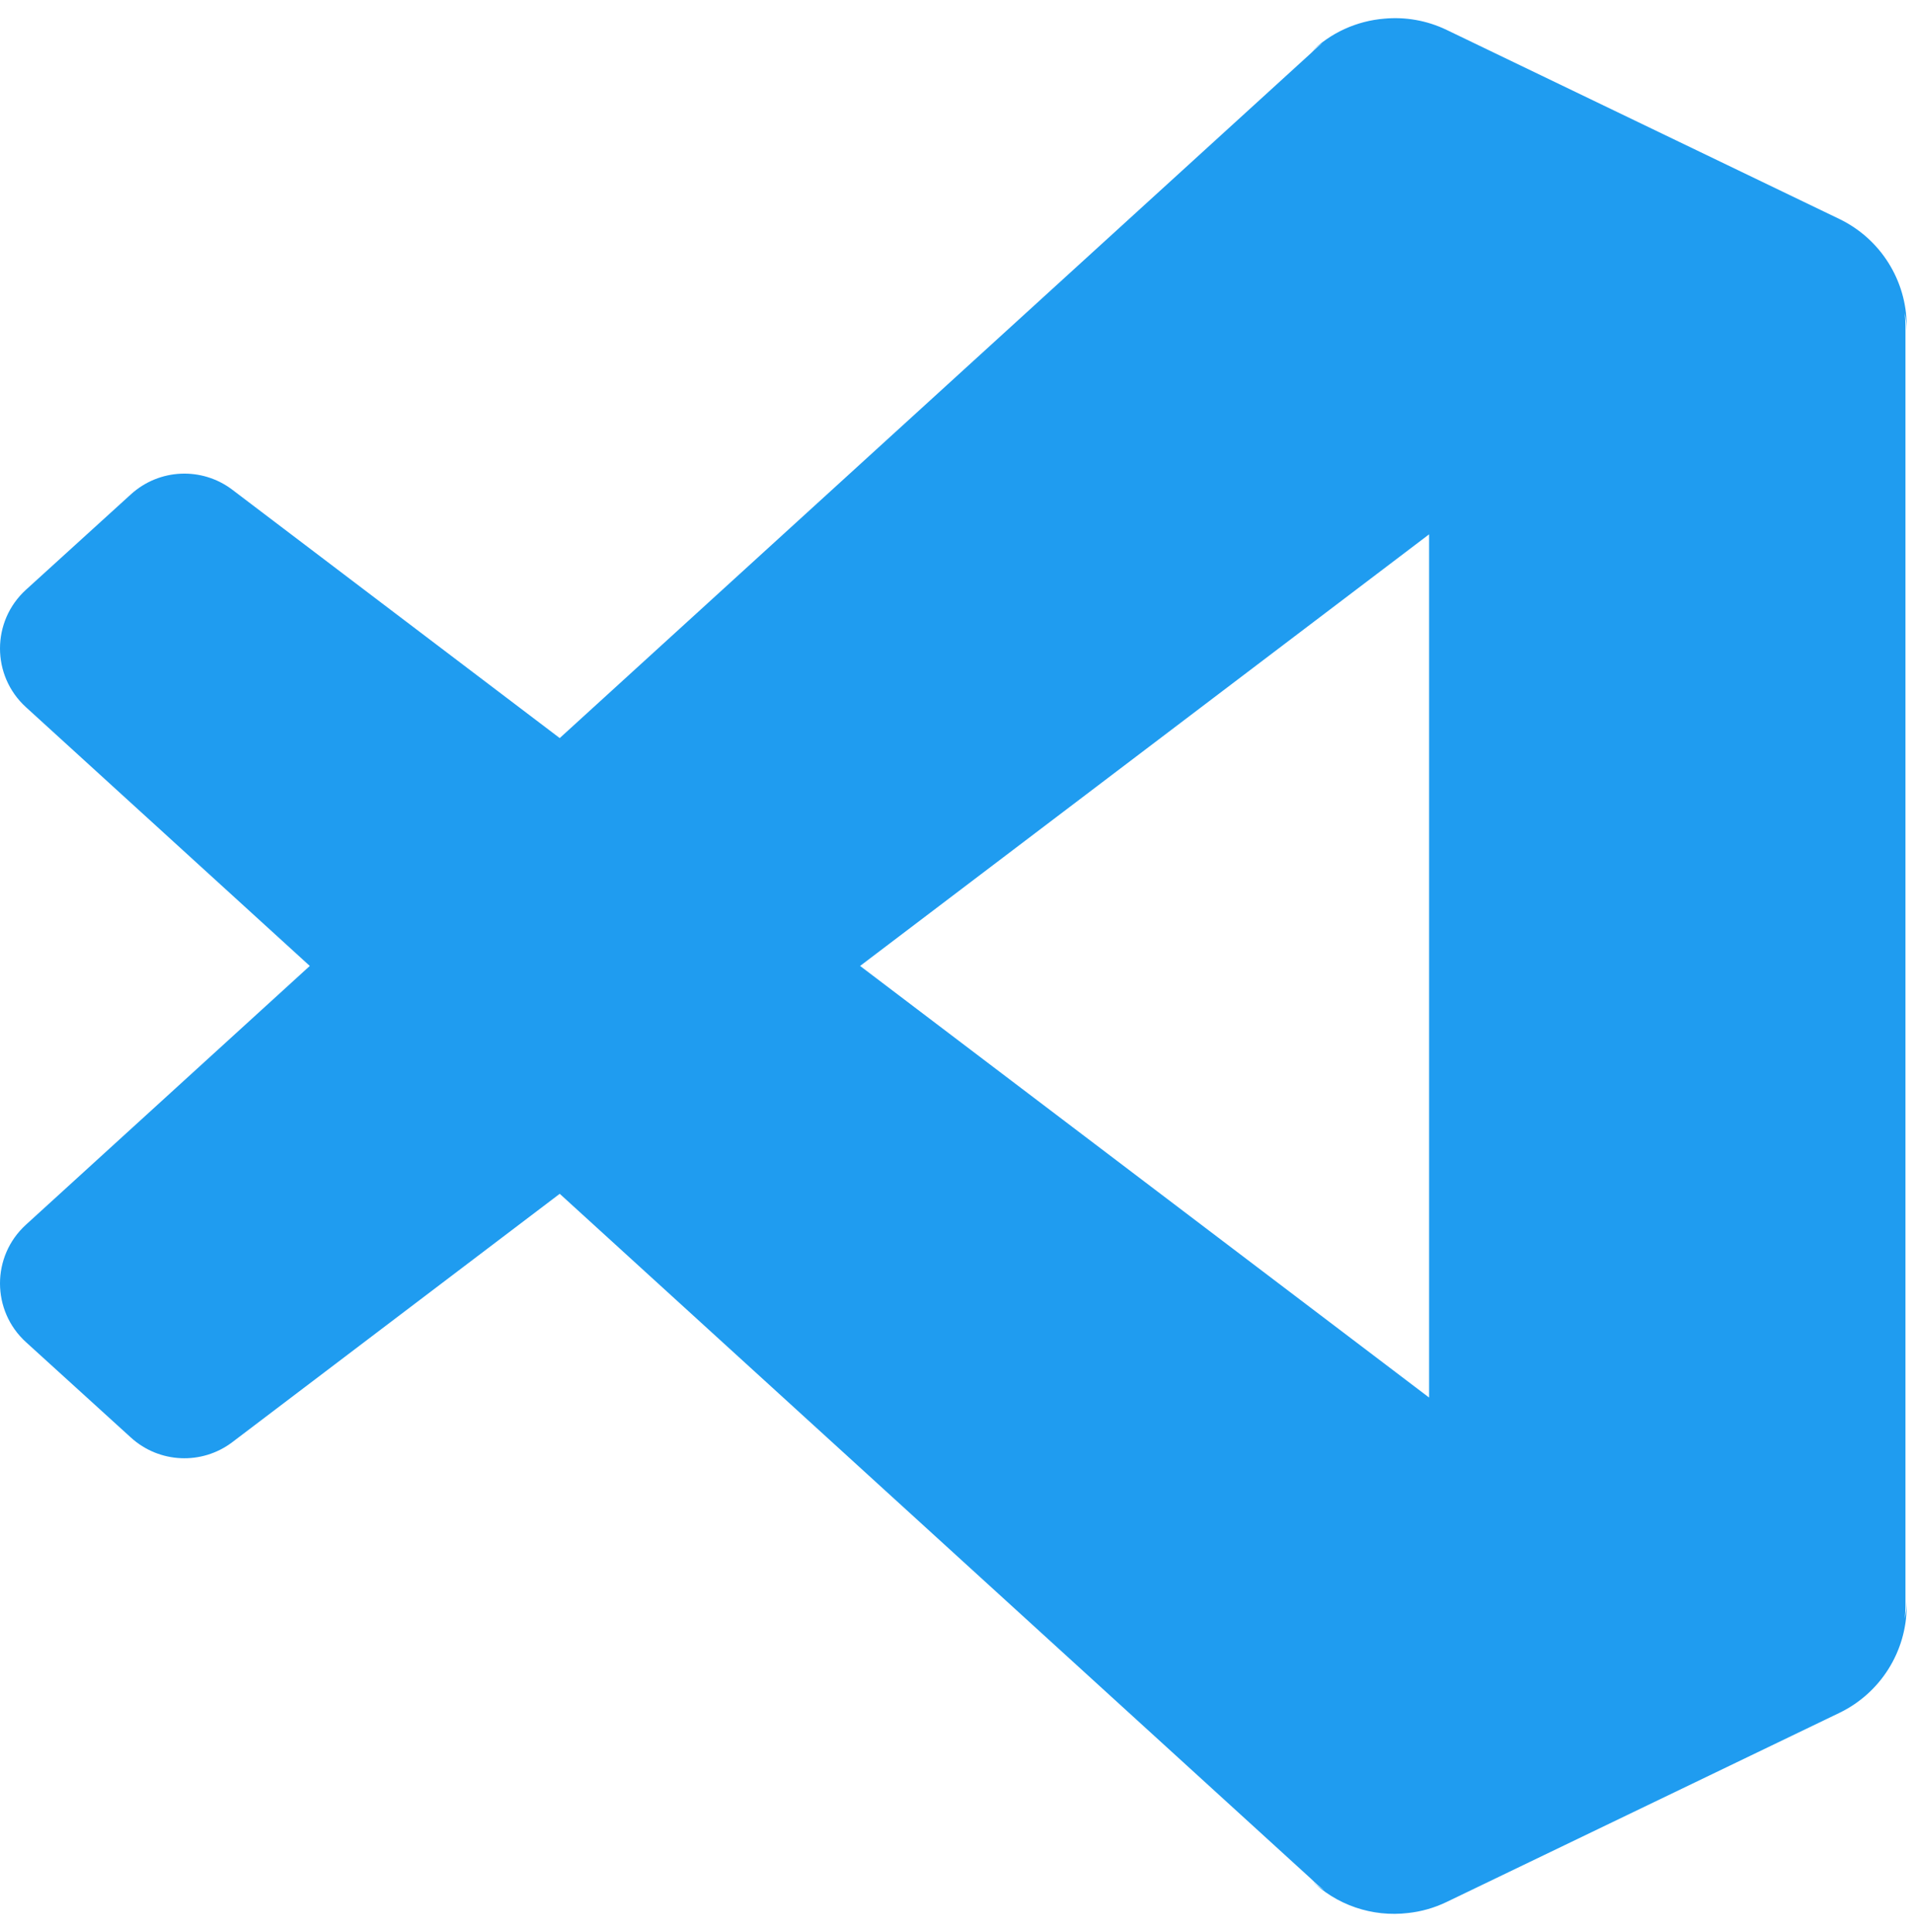 <svg width="100" height="101" viewBox="0 0 100 101" fill="none" xmlns="http://www.w3.org/2000/svg">
<g clip-path="url(#clip0_3597_6983)">
<path fill-rule="evenodd" clip-rule="evenodd" d="M96.146 11.446L75.622 1.564C74.586 1.065 73.462 0.875 72.369 0.975C70.932 1.091 69.545 1.706 68.478 2.773C68.684 2.567 68.904 2.392 69.133 2.247C68.927 2.406 68.73 2.579 68.543 2.767L29.259 38.585L12.147 25.604C10.554 24.395 8.326 24.494 6.847 25.839L1.359 30.829C-0.451 32.474 -0.453 35.319 1.354 36.967L16.194 50.497L1.354 64.027C-0.453 65.675 -0.451 68.52 1.359 70.165L6.847 75.155C8.326 76.5 10.554 76.599 12.147 75.39L29.259 62.409L68.543 98.227C68.756 98.441 68.983 98.636 69.219 98.813C68.959 98.658 68.71 98.466 68.478 98.234C69.849 99.605 71.748 100.229 73.602 100.008C74.291 99.934 74.974 99.743 75.622 99.43L96.146 89.548C98.301 88.511 99.671 86.33 99.671 83.939V83.701C99.671 84.024 99.636 84.334 99.57 84.629C99.594 84.408 99.606 84.185 99.606 83.96V17.047C99.606 16.813 99.593 16.581 99.567 16.352C99.635 16.651 99.671 16.965 99.671 17.293V17.055C99.671 14.663 98.301 12.483 96.146 11.446ZM74.704 27.934L44.961 50.497L74.704 73.06V27.934Z" fill="#1F9CF0"/>
</g>
<defs>
<clipPath id="clip0_3597_6983">
<rect width="100" height="99.219" fill="white" transform="translate(0 0.949)"/>
</clipPath>
</defs>
</svg>

